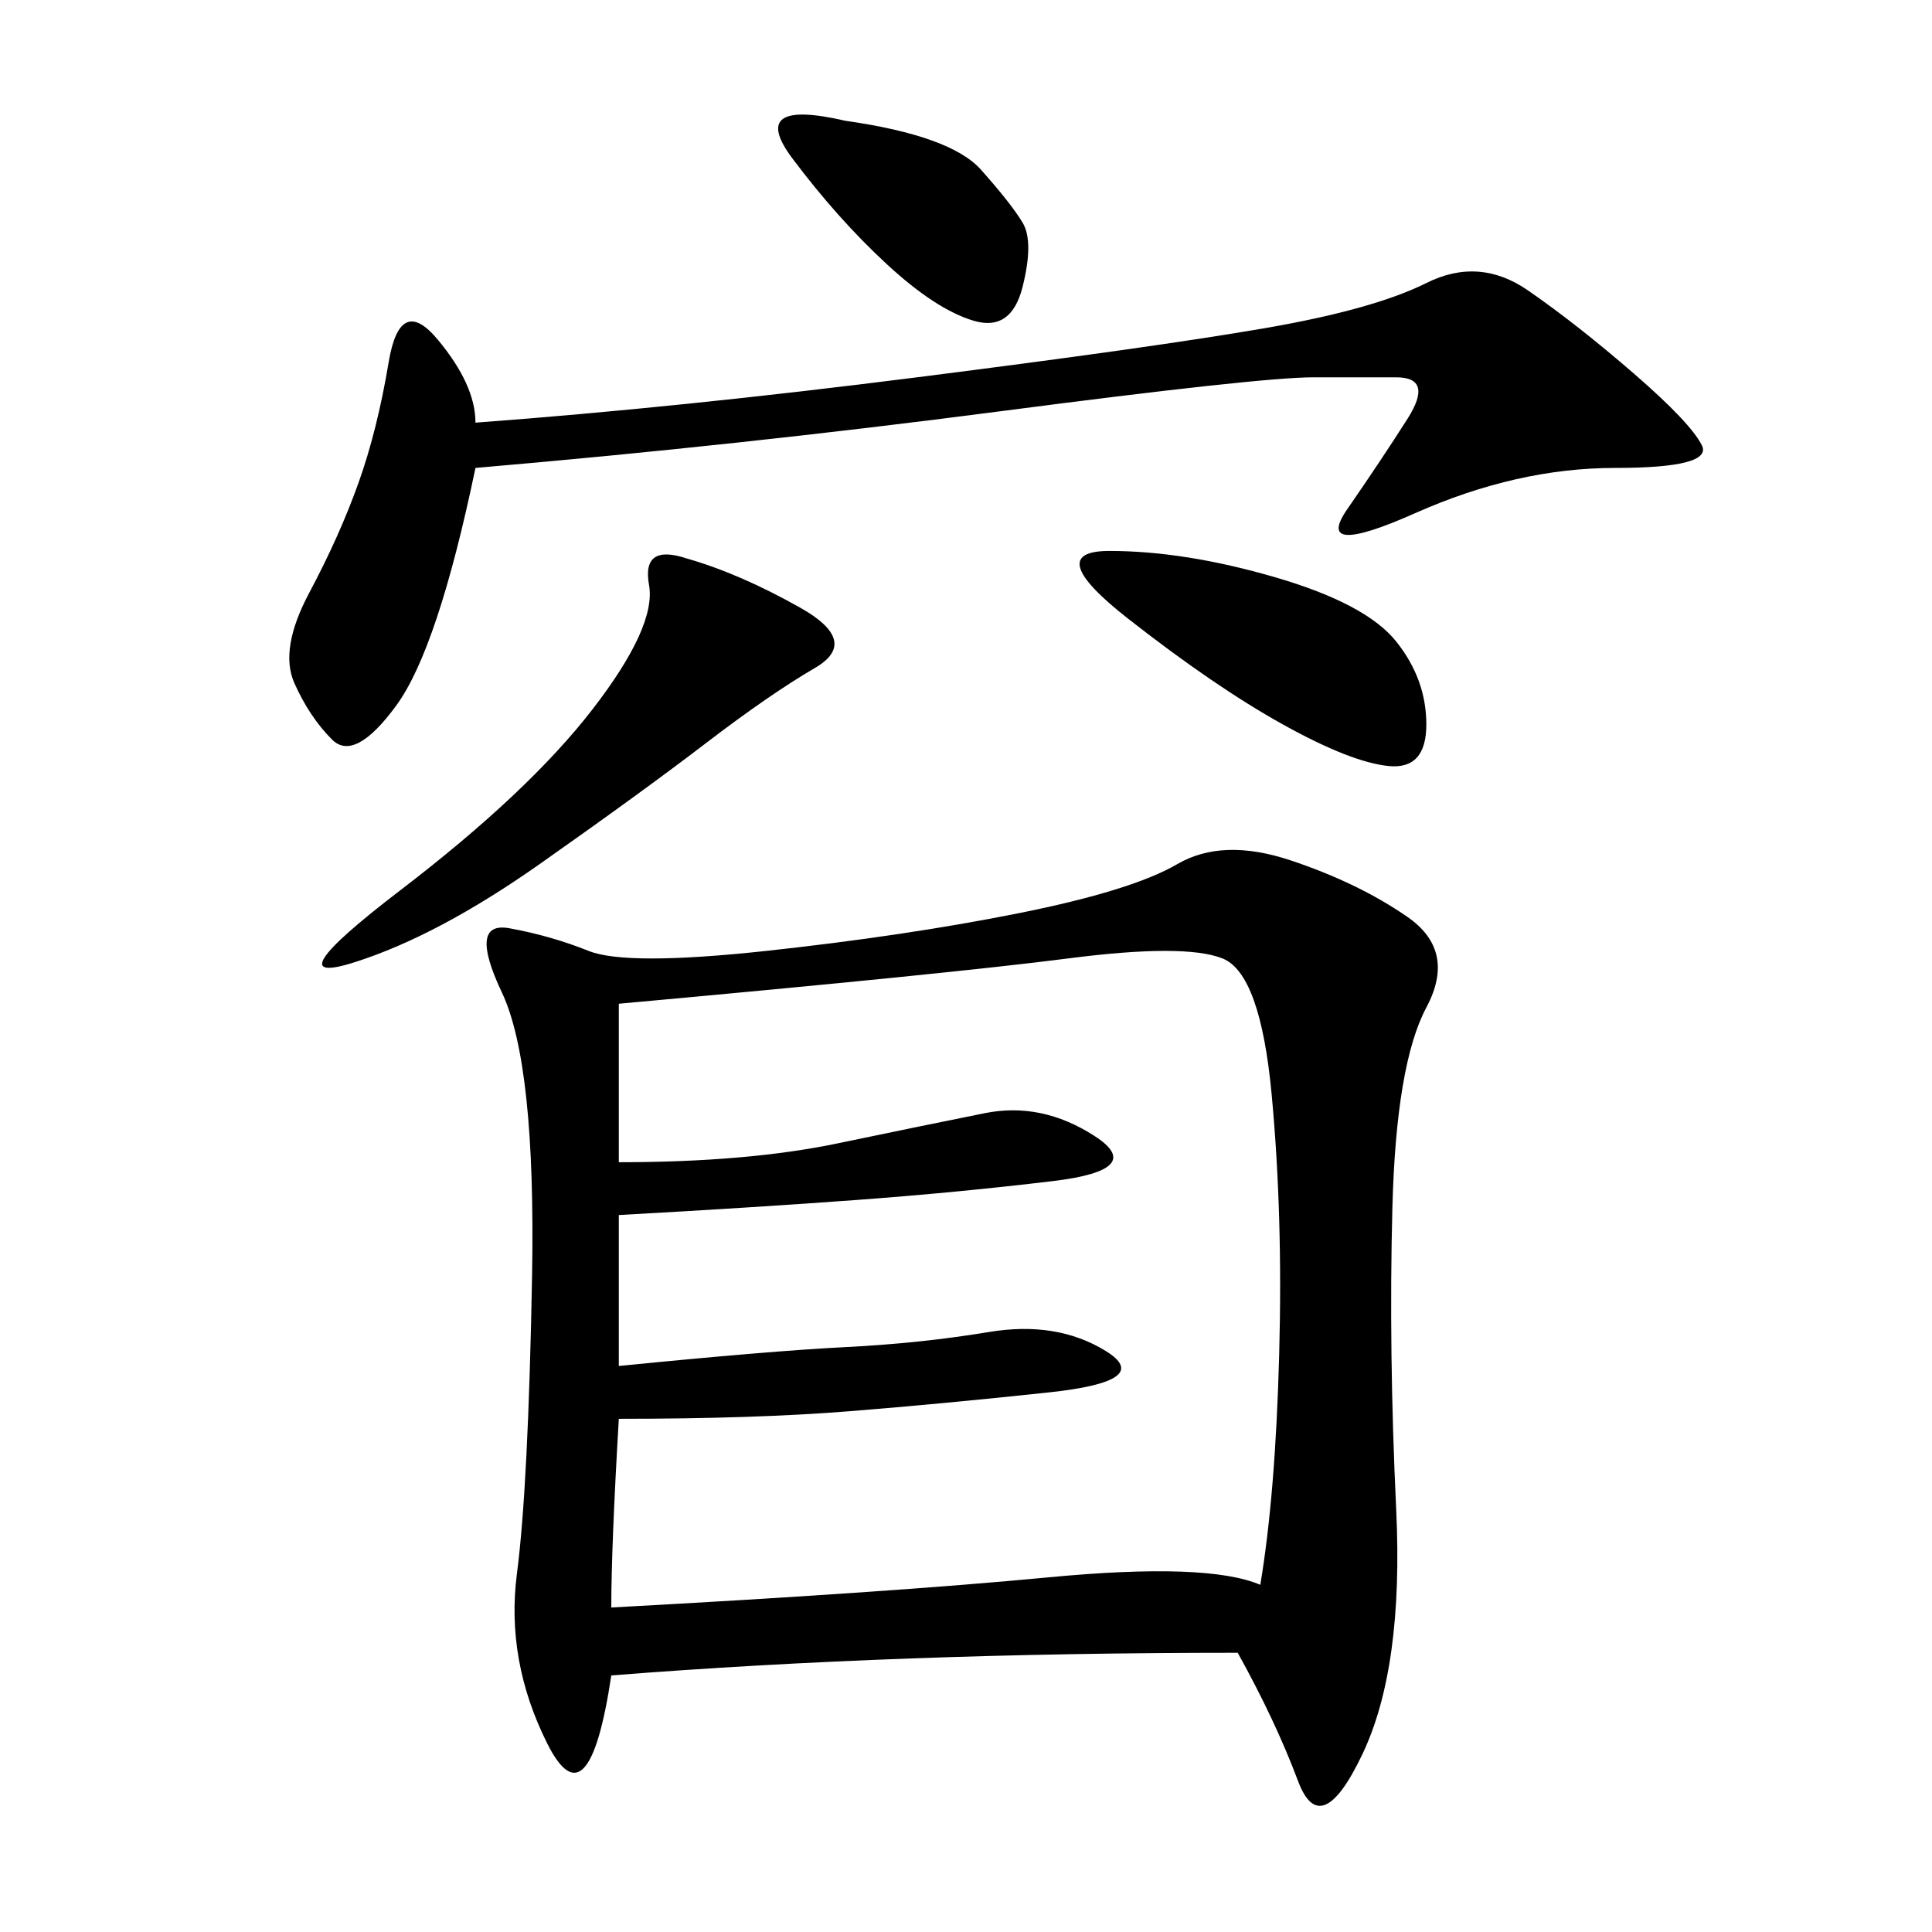 <svg xmlns="http://www.w3.org/2000/svg" xmlns:xlink="http://www.w3.org/1999/xlink" width="300" height="300"><path d="M192.19 256.64Q139.45 256.64 94.92 260.16L94.92 260.16Q91.41 283.59 84.96 270.70Q78.52 257.81 80.27 244.34Q82.03 230.86 82.62 198.05Q83.20 165.23 77.93 154.10Q72.66 142.97 79.10 144.14Q85.55 145.31 91.41 147.66Q97.27 150 118.95 147.66Q140.63 145.31 158.20 141.80Q175.78 138.28 182.81 134.18Q189.84 130.08 200.39 133.59Q210.94 137.11 218.55 142.38Q226.17 147.66 221.48 156.45Q216.80 165.23 216.21 187.50Q215.63 209.77 216.80 234.38Q217.97 258.98 211.52 272.46Q205.08 285.94 201.56 276.56Q198.05 267.19 192.19 256.64L192.19 256.64ZM96.09 188.67L96.09 212.11Q119.53 209.77 131.25 209.18Q142.97 208.59 153.52 206.84Q164.06 205.08 171.68 209.77Q179.30 214.45 162.89 216.21Q146.48 217.97 131.84 219.14Q117.19 220.31 96.09 220.31L96.09 220.31Q94.92 240.23 94.92 249.61L94.92 249.61Q138.28 247.27 162.89 244.92Q187.50 242.58 195.70 246.09L195.70 246.09Q198.05 232.03 198.63 210.35Q199.22 188.67 197.46 169.92Q195.70 151.17 189.84 148.83Q183.98 146.48 165.82 148.83Q147.66 151.17 96.09 155.86L96.09 155.86L96.09 180.47Q116.02 180.47 130.08 177.54Q144.14 174.61 152.93 172.85Q161.72 171.09 169.92 176.37Q178.13 181.64 163.48 183.40Q148.83 185.16 133.01 186.33Q117.19 187.50 96.09 188.67L96.09 188.67ZM73.83 72.66Q67.97 100.78 61.52 109.57Q55.08 118.36 51.56 114.84Q48.05 111.33 45.70 106.05Q43.36 100.78 48.05 91.99Q52.73 83.20 55.66 75Q58.59 66.80 60.35 56.25Q62.11 45.70 67.97 52.73Q73.83 59.77 73.83 65.63L73.83 65.63Q105.47 63.28 142.38 58.59Q179.30 53.91 196.29 50.98Q213.28 48.05 221.48 43.95Q229.69 39.84 237.30 45.12Q244.92 50.39 253.71 58.01Q262.50 65.63 264.26 69.14Q266.02 72.66 250.78 72.66L250.78 72.66Q235.55 72.66 219.73 79.69Q203.91 86.72 209.18 79.10Q214.45 71.48 218.55 65.04Q222.66 58.59 216.80 58.59L216.80 58.59L203.91 58.59Q195.70 58.59 155.27 63.87Q114.84 69.14 73.83 72.66L73.83 72.66ZM106.64 86.72Q114.84 89.06 124.22 94.34Q133.59 99.61 126.56 103.71Q119.53 107.81 109.57 115.43Q99.61 123.05 83.79 134.18Q67.97 145.31 55.08 149.41Q42.19 153.52 62.11 138.28Q82.03 123.05 91.99 110.16Q101.95 97.27 100.78 90.82Q99.61 84.38 106.64 86.72L106.64 86.72ZM172.27 85.55Q183.98 85.55 198.05 89.65Q212.11 93.75 216.80 99.61Q221.48 105.47 221.48 112.50L221.48 112.50Q221.48 119.53 215.63 118.95Q209.77 118.36 199.22 112.50Q188.67 106.64 175.20 96.09Q161.72 85.55 172.27 85.55L172.27 85.55ZM131.25 18.75Q147.66 21.09 152.34 26.37Q157.03 31.64 158.79 34.57Q160.55 37.50 158.79 44.53Q157.03 51.56 151.17 49.80Q145.31 48.05 137.70 41.02Q130.08 33.98 123.05 24.61Q116.02 15.23 131.25 18.75L131.25 18.75Z"/></svg>